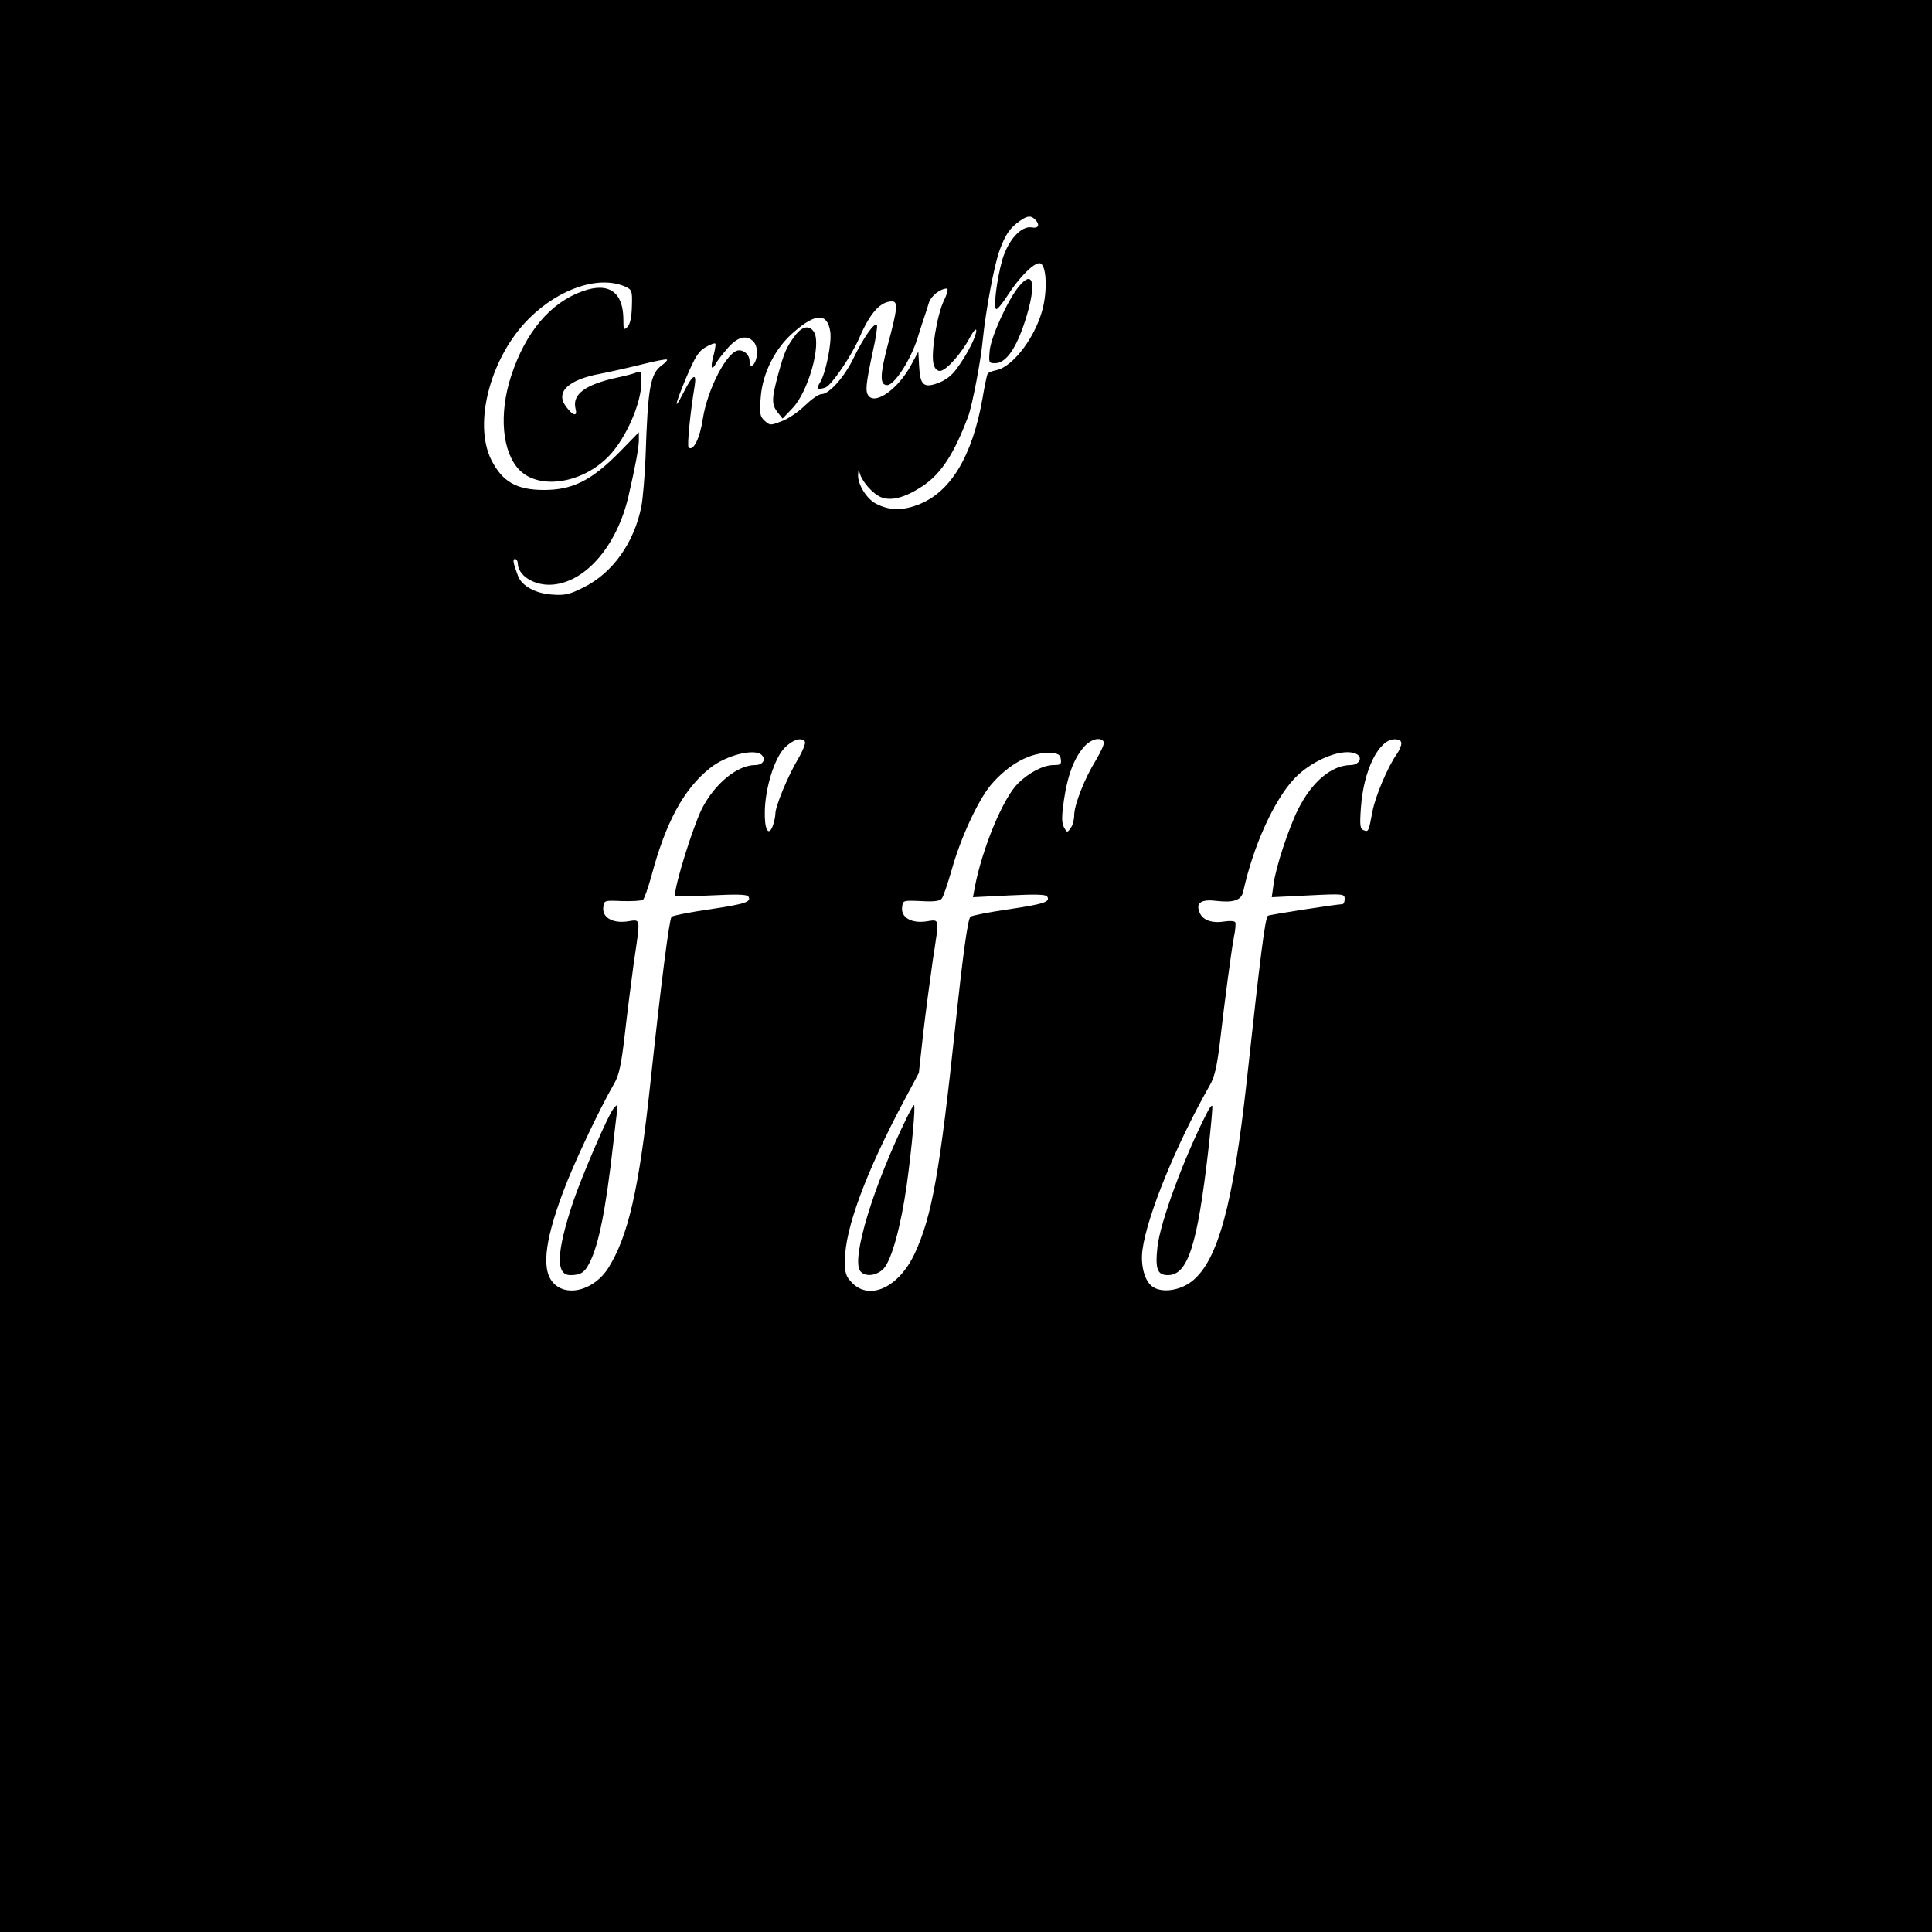 <?xml version="1.0" standalone="no"?>
<!DOCTYPE svg PUBLIC "-//W3C//DTD SVG 20010904//EN"
 "http://www.w3.org/TR/2001/REC-SVG-20010904/DTD/svg10.dtd">
<svg version="1.0" xmlns="http://www.w3.org/2000/svg"
 width="750pt" height="750pt" viewBox="0 0 750 750"
 preserveAspectRatio="xMidYMid meet">
<g transform="translate(0,750) scale(0.1,-0.1)"
fill="#000000" stroke="none">
<path d="M0 3750 l0 -3750 3750 0 3750 0 0 3750 0 3750 -3750 0 -3750 0 0
-3750z m4018 2898 c20 -20 14 -36 -12 -31 -41 8 -92 -48 -115 -125 -22 -78
-36 -192 -23 -192 5 0 24 23 42 51 47 74 105 131 127 127 23 -4 30 -89 13
-167 -25 -112 -115 -234 -182 -248 -16 -3 -31 -9 -34 -14 -3 -5 -12 -48 -20
-96 -40 -226 -125 -366 -252 -413 -61 -23 -110 -22 -162 5 -36 19 -70 74 -69
111 1 21 3 24 6 9 8 -33 50 -81 83 -95 39 -16 93 -2 160 42 73 48 124 126 179
273 15 41 49 216 56 295 12 118 45 294 66 350 22 60 40 86 79 113 29 20 42 21
58 5z m-1588 -262 c23 -11 25 -16 23 -75 -1 -43 -7 -69 -17 -80 -15 -14 -16
-11 -16 27 0 108 -56 148 -157 112 -126 -44 -223 -159 -279 -330 -48 -147 -35
-295 32 -364 77 -79 245 -53 347 53 67 69 127 206 127 289 0 38 -2 43 -17 37
-10 -5 -45 -14 -78 -21 -124 -27 -174 -65 -161 -120 9 -33 -10 -29 -37 8 -42
56 9 104 133 127 36 7 108 23 160 36 52 13 96 22 99 19 3 -2 -5 -11 -17 -20
-48 -33 -57 -86 -66 -359 -3 -71 -10 -157 -16 -190 -28 -142 -112 -260 -226
-316 -54 -27 -72 -31 -122 -27 -63 4 -117 34 -131 72 -19 50 -22 66 -12 66 6
0 11 -8 11 -17 1 -45 57 -83 122 -83 133 1 262 145 308 345 26 113 39 183 40
213 l0 34 -77 -79 c-107 -108 -180 -145 -291 -145 -107 0 -162 32 -205 117
-71 143 -2 401 147 549 119 118 275 169 376 122z m1234 -53 c-26 -54 -51 -204
-40 -246 4 -17 13 -27 25 -27 23 0 84 68 116 130 14 25 24 37 25 27 0 -22 -33
-89 -73 -144 -20 -29 -44 -48 -73 -59 -58 -22 -72 -10 -76 64 l-3 57 -27 -50
c-49 -92 -137 -157 -166 -122 -14 17 -11 45 17 176 12 52 18 97 15 100 -10 10
-52 -50 -89 -126 -36 -76 -96 -143 -126 -143 -11 0 -39 -20 -64 -44 -24 -24
-65 -52 -90 -61 -44 -17 -46 -17 -66 1 -19 17 -21 27 -16 91 7 95 57 194 131
256 83 72 128 72 139 0 7 -42 -18 -166 -41 -200 -14 -23 -8 -28 23 -17 24 10
101 123 132 195 41 95 81 139 126 139 24 0 21 -30 -18 -174 -29 -112 -30 -151
-1 -151 28 0 90 96 117 180 12 38 25 79 29 90 4 11 11 33 16 50 9 27 43 54 70
55 6 0 1 -21 -12 -47z m-739 -159 c10 -11 15 -29 13 -52 -3 -37 -28 -59 -28
-25 0 24 -19 43 -41 43 -45 0 -123 -150 -141 -268 -11 -73 -37 -126 -55 -109
-6 7 6 133 24 241 8 51 -9 41 -42 -25 -41 -80 -37 -56 8 53 36 84 49 105 76
120 18 11 35 17 38 14 2 -2 -1 -23 -7 -46 -13 -47 -8 -63 10 -30 6 12 28 39
47 61 38 42 71 50 98 23z m200 -1554 c3 -5 -9 -36 -28 -68 -40 -68 -87 -182
-87 -211 0 -11 -5 -32 -10 -47 -17 -44 -33 -14 -31 58 2 90 37 203 76 244 32
33 68 44 80 24z m1160 0 c3 -6 -10 -36 -29 -68 -45 -72 -86 -176 -86 -217 0
-17 -6 -40 -14 -50 -13 -18 -14 -18 -26 4 -9 18 -9 41 0 104 14 94 36 156 74
203 27 34 68 46 81 24z m1155 -6 c0 -9 -8 -28 -18 -42 -35 -49 -84 -166 -94
-222 -15 -80 -16 -80 -34 -73 -14 5 -16 17 -11 87 10 145 69 266 131 266 17 0
26 -5 26 -16z m-2483 -45 c18 -18 4 -39 -26 -39 -70 -1 -156 -72 -206 -169
-35 -71 -105 -294 -105 -338 0 -3 63 -3 139 1 99 5 141 4 146 -4 13 -21 -10
-29 -150 -50 -76 -11 -143 -24 -148 -29 -9 -9 -41 -260 -82 -643 -44 -413 -86
-597 -164 -721 -52 -81 -151 -112 -206 -64 -54 46 -45 157 31 360 40 108 139
318 199 422 18 31 27 73 40 185 9 80 25 206 35 280 27 183 29 171 -25 163 -58
-8 -98 16 -93 55 3 27 4 27 73 24 39 -1 75 1 81 5 5 4 20 46 33 93 55 207 125
337 227 418 63 51 174 78 201 51z m1161 -16 c3 -20 -1 -23 -28 -23 -40 0 -97
-30 -139 -72 -58 -58 -138 -252 -167 -403 l-7 -38 141 7 c100 5 142 4 147 -4
13 -21 -10 -29 -150 -50 -76 -11 -143 -24 -148 -29 -10 -10 -29 -146 -57 -411
-62 -584 -92 -751 -159 -896 -61 -130 -173 -184 -242 -115 -26 26 -29 37 -29
89 0 122 82 343 231 622 l56 105 17 155 c10 85 27 212 37 282 26 170 28 159
-26 151 -58 -8 -98 16 -93 55 3 27 3 27 74 24 50 -3 73 0 80 10 6 7 23 58 39
113 34 122 101 266 150 326 70 83 158 131 235 126 28 -2 36 -7 38 -24z m1151
18 c22 -14 5 -41 -26 -41 -74 -1 -149 -64 -203 -170 -37 -74 -88 -227 -96
-293 l-7 -50 142 7 c138 7 141 6 141 -14 0 -11 -4 -20 -9 -20 -20 0 -286 -41
-289 -45 -11 -11 -28 -143 -82 -640 -53 -482 -112 -698 -212 -778 -46 -37
-116 -47 -152 -23 -32 20 -49 82 -41 144 18 133 131 410 262 640 18 31 27 72
38 160 21 182 45 360 55 414 6 28 8 54 5 58 -3 5 -21 6 -40 3 -49 -8 -84 4
-97 32 -18 39 3 55 62 48 69 -8 98 2 106 35 39 178 119 354 198 439 72 76 197
124 245 94z"/>
<path d="M3957 6390 c-43 -50 -110 -197 -115 -251 -4 -47 -4 -49 21 -49 42 0
82 57 117 166 44 138 33 201 -23 134z"/>
<path d="M3087 6198 c-35 -47 -42 -64 -66 -151 -26 -95 -26 -118 -2 -148 l19
-24 39 41 c60 63 111 242 84 293 -17 30 -46 26 -74 -11z"/>
<path d="M2382 3197 c-21 -24 -123 -262 -157 -362 -65 -196 -69 -285 -11 -285
40 0 56 10 75 49 36 70 63 209 91 456 6 55 13 112 15 128 5 30 2 33 -13 14z"/>
<path d="M3521 3163 c-132 -269 -218 -554 -181 -598 19 -23 63 -18 90 10 31
33 67 163 90 325 20 146 35 310 28 310 -2 0 -14 -21 -27 -47z"/>
<path d="M4687 3183 c-89 -172 -184 -429 -194 -525 -9 -85 0 -108 41 -108 77
0 114 116 156 479 11 96 18 176 16 178 -3 3 -11 -8 -19 -24z"/>
</g>
</svg>
